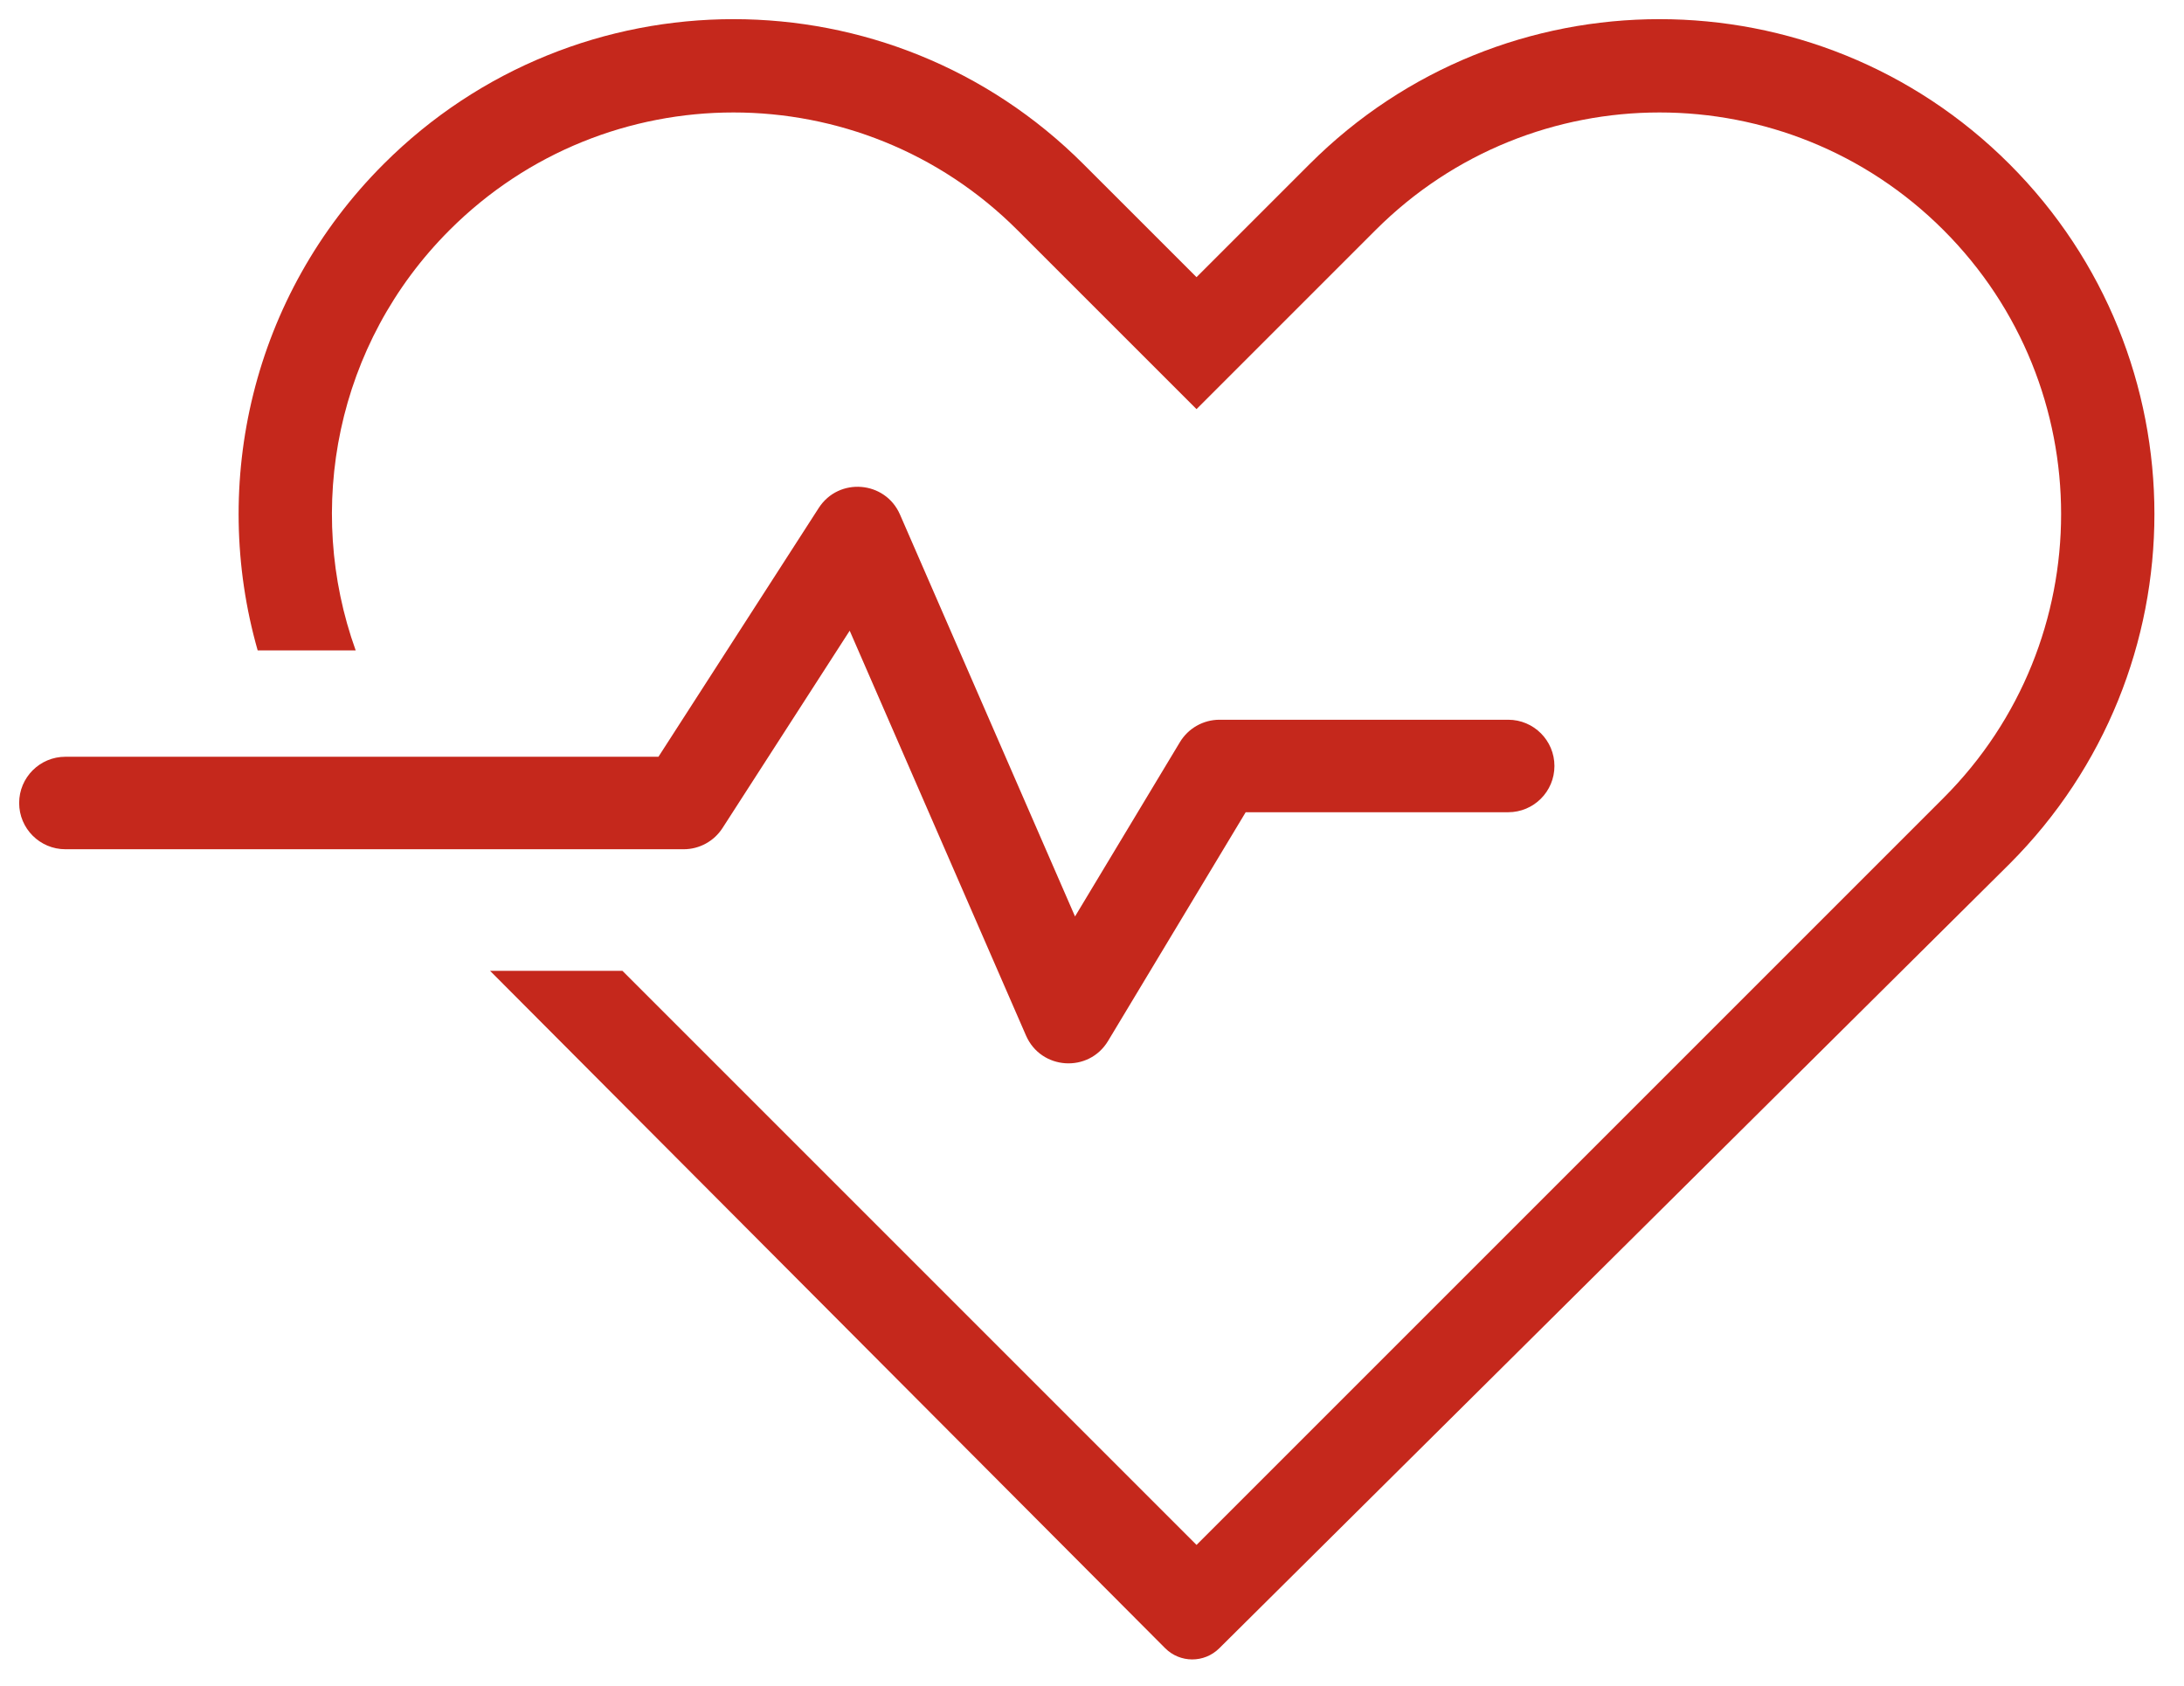 <?xml version="1.0" encoding="UTF-8"?>
<svg width="57px" height="44px" viewBox="0 0 57 44" version="1.1" xmlns="http://www.w3.org/2000/svg" xmlns:xlink="http://www.w3.org/1999/xlink">
    <!-- Generator: sketchtool 53.2 (72643) - https://sketchapp.com -->
    <title>A782CFD9-0FFC-4921-9C91-4E6698F86627@1,5x</title>
    <desc>Created with sketchtool.</desc>
    <g id="Awareness" stroke="none" stroke-width="1" fill="none" fill-rule="evenodd">
        <g id="How-it-works-G" transform="translate(-159, -802)" fill="#C5281C" fill-rule="nonzero">
            <g id="Stacked-Group" transform="translate(0, 756)">
                <g id="1">
                    <g id="Icon_heart" transform="translate(159.5, 40)">
                        <g id="Group" transform="translate(0, 6.5)">
                            <path d="M8.783,16.475 L6.225,16.475 C4.979,12.111 6.074,7.22 9.511,3.783 C14.555,-1.261 22.732,-1.261 27.776,3.783 L30.728,6.734 L33.679,3.783 C38.723,-1.261 46.901,-1.261 51.945,3.783 C56.989,8.827 56.989,17.005 51.945,22.049 L31.321,42.52 C30.929,42.909 30.297,42.907 29.908,42.516 L12.29,24.838 L15.744,24.838 L30.728,39.822 L50.223,20.327 C54.316,16.234 54.316,9.598 50.223,5.505 C46.13,1.412 39.494,1.412 35.401,5.505 L30.728,10.178 L26.054,5.505 C21.961,1.412 15.325,1.412 11.233,5.505 C8.266,8.471 7.45,12.773 8.783,16.475 Z" id="Combined-Shape"></path>
                            <path d="M18.357,21.111 C18.135,21.456 17.753,21.665 17.343,21.665 L1.207,21.665 C0.54,21.665 0,21.124 0,20.458 C0,19.791 0.54,19.251 1.207,19.251 L16.685,19.251 L20.868,12.758 C21.39,11.948 22.604,12.046 22.989,12.93 L27.557,23.419 L30.294,18.87 C30.513,18.507 30.905,18.285 31.328,18.285 L38.862,18.285 C39.529,18.285 40.069,18.826 40.069,19.492 C40.069,20.159 39.529,20.699 38.862,20.699 L32.011,20.699 L28.419,26.669 C27.913,27.509 26.67,27.427 26.278,26.528 L21.676,15.961 L18.357,21.111 Z" id="Path-2"></path>
                        </g>
                    </g>
                </g>
            </g>
        </g>
    </g>
</svg>